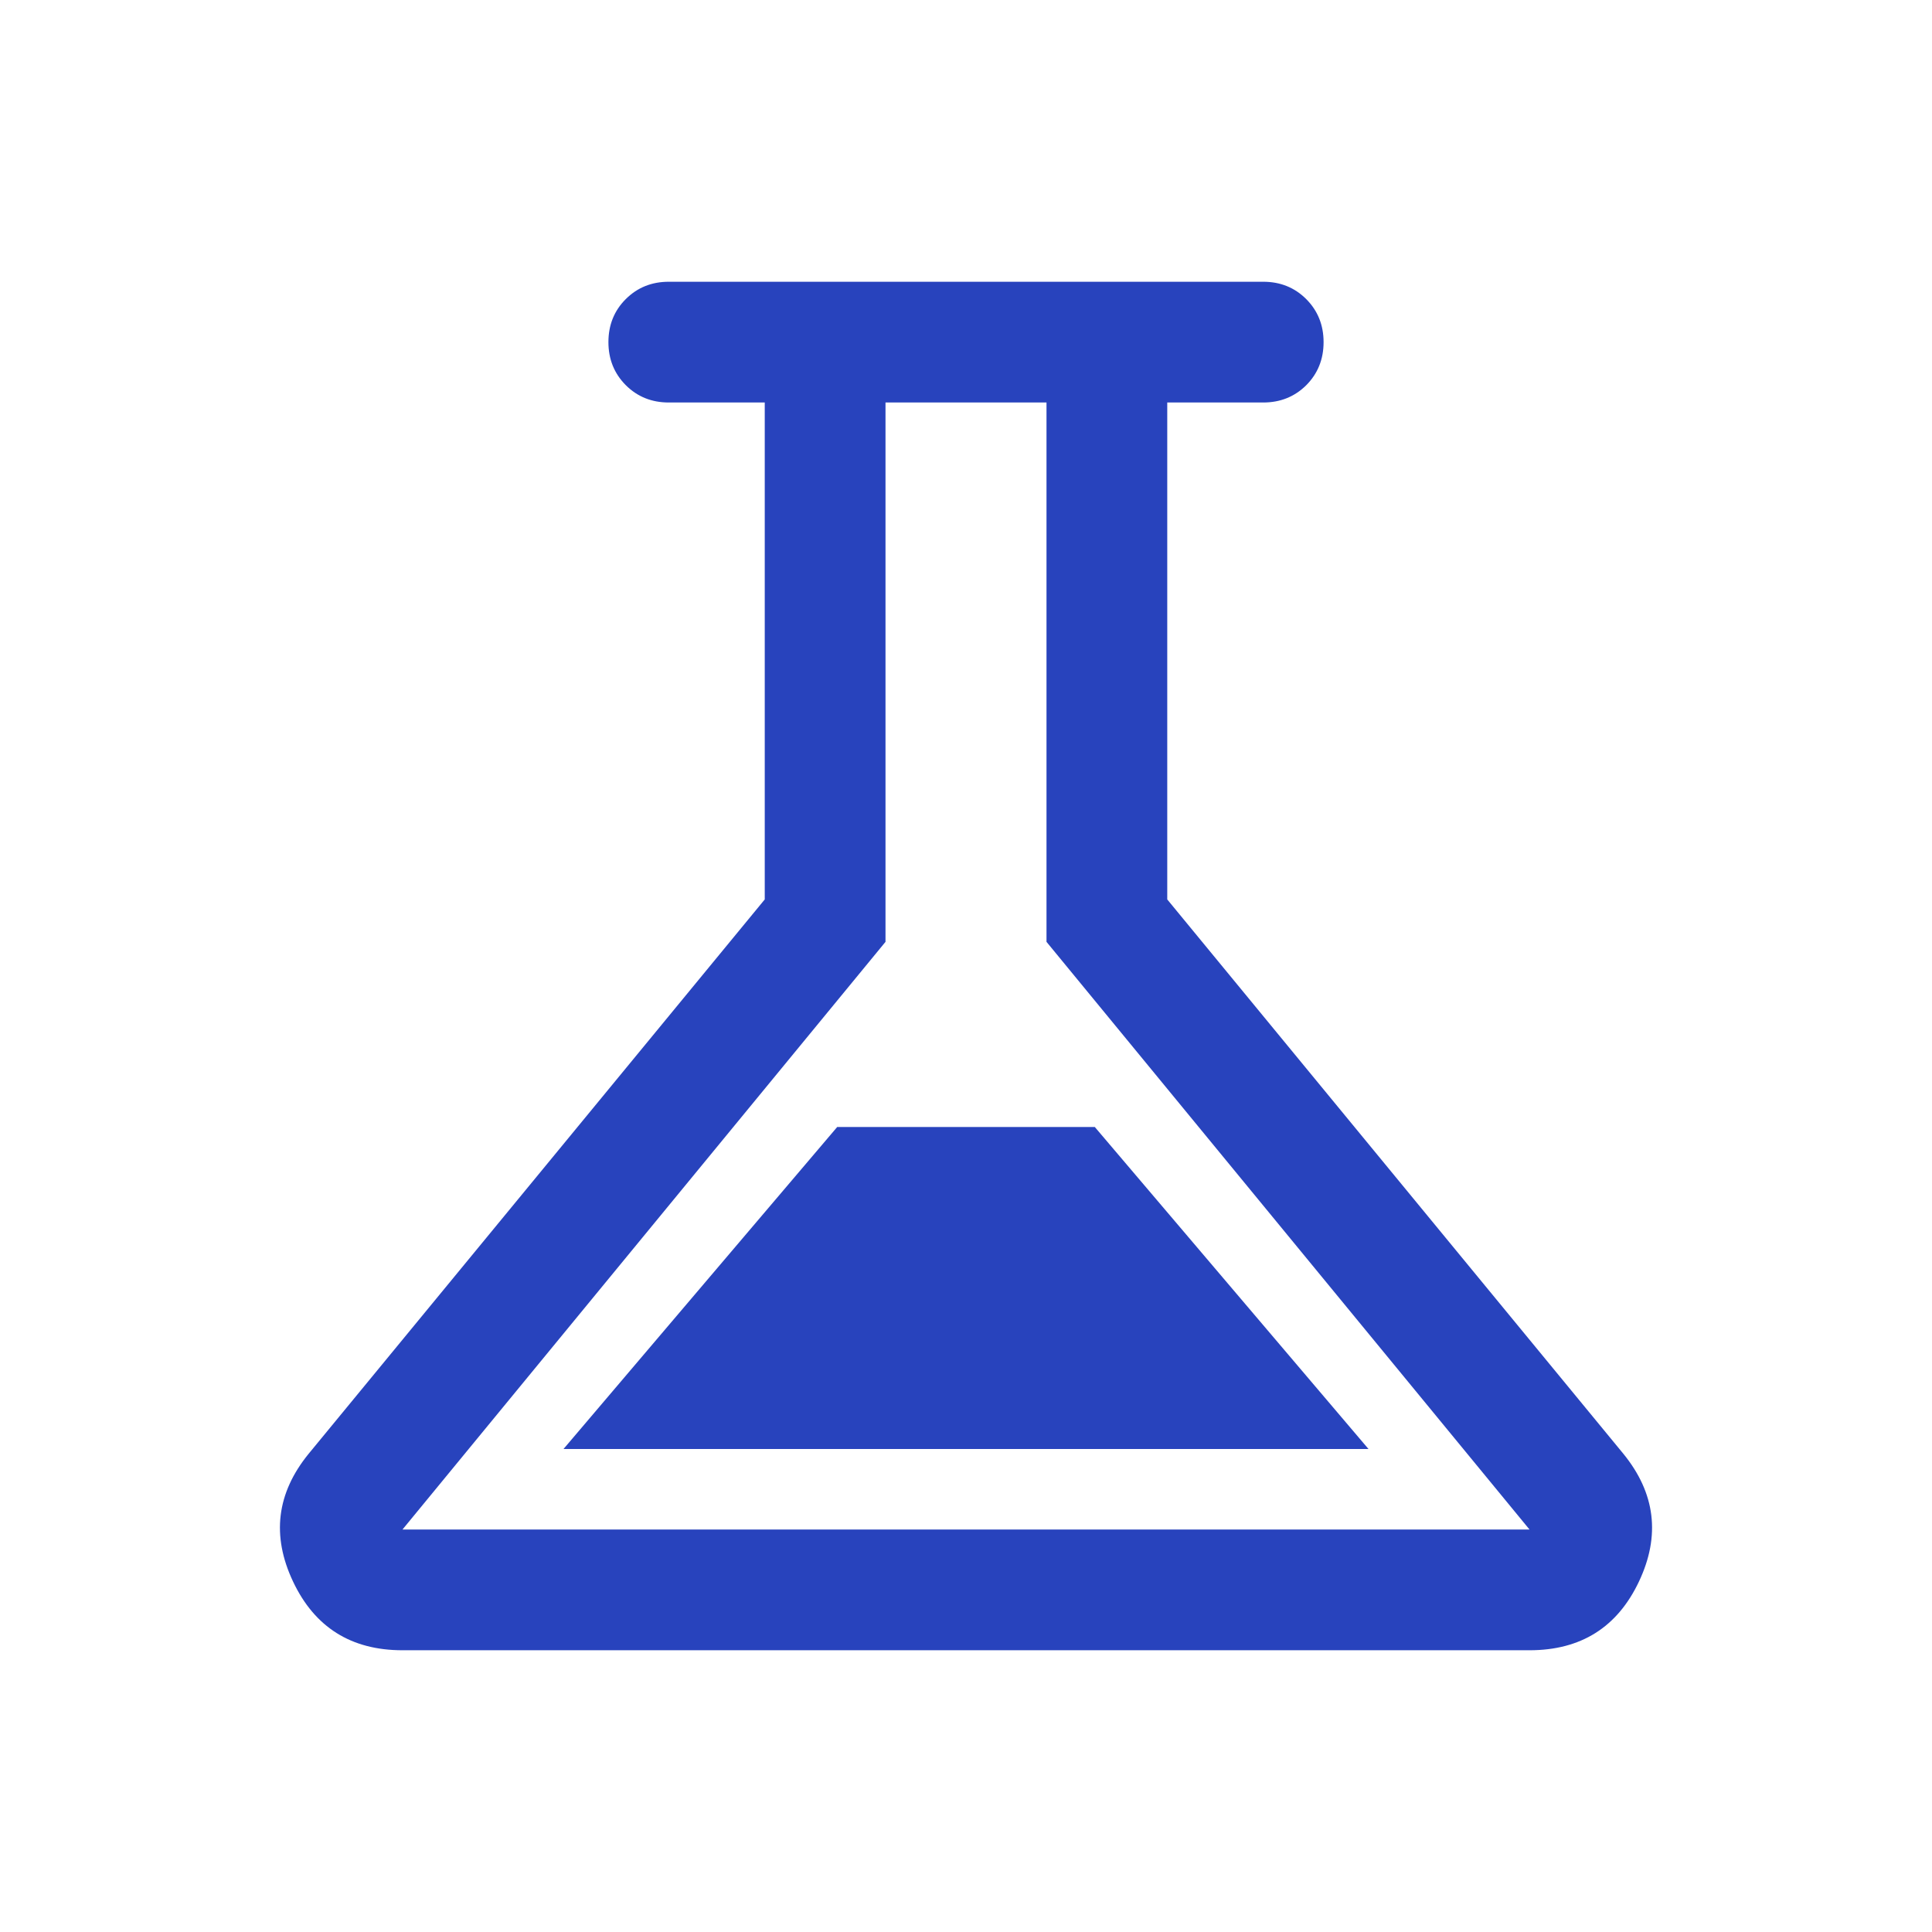 <svg width="24" height="24" viewBox="0 0 24 24" fill="none" xmlns="http://www.w3.org/2000/svg">
<path d="M5 20.5C4.362 20.5 3.909 20.215 3.64 19.646C3.371 19.077 3.436 18.547 3.835 18.058L9.5 11.173V5H8.308C8.095 5 7.917 4.928 7.773 4.784C7.63 4.64 7.558 4.462 7.558 4.25C7.558 4.037 7.63 3.859 7.773 3.716C7.917 3.572 8.095 3.5 8.308 3.5H15.692C15.905 3.5 16.083 3.572 16.227 3.716C16.37 3.86 16.442 4.038 16.442 4.25C16.442 4.463 16.37 4.641 16.227 4.785C16.083 4.928 15.905 5 15.692 5H14.5V11.173L20.165 18.058C20.564 18.547 20.629 19.077 20.36 19.646C20.091 20.215 19.638 20.5 19 20.5H5ZM7 18H17L13.6 14H10.4L7 18ZM5 19H19L13 11.7V5H11V11.7L5 19Z" fill="#2843BD"/>
</svg>
